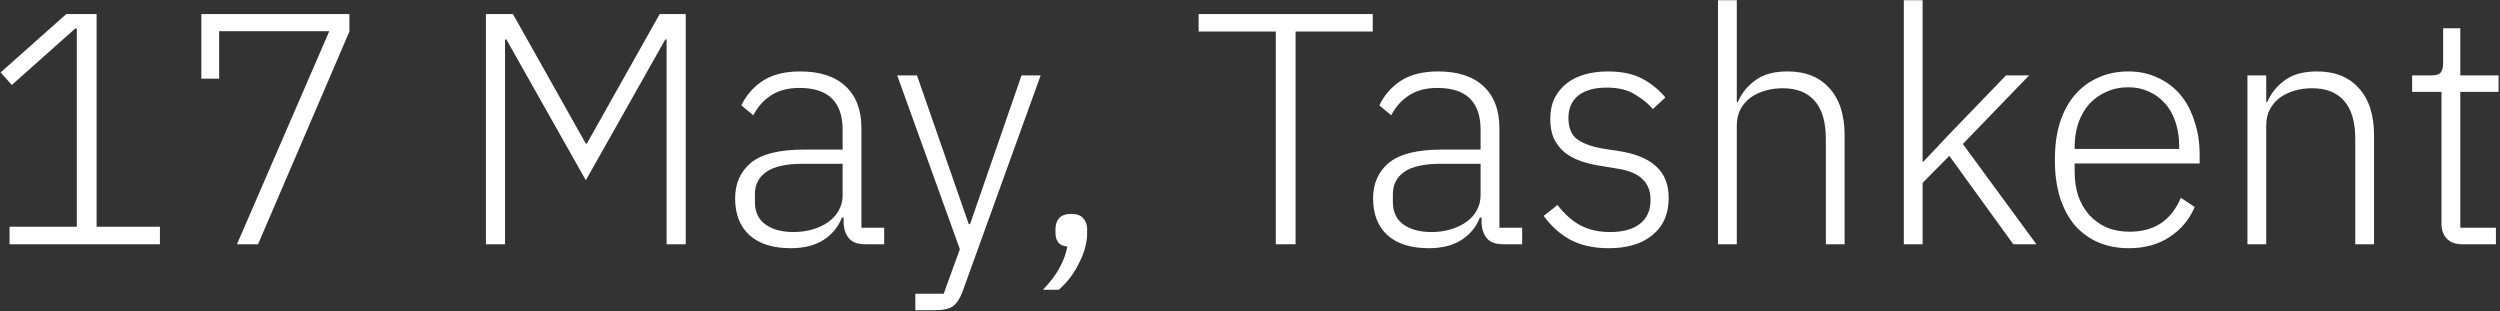 <?xml version="1.0" encoding="UTF-8"?> <svg xmlns="http://www.w3.org/2000/svg" width="1357" height="169" viewBox="0 0 1357 169" fill="none"><rect x="0" y="0" width="1357" height="169" fill="#333333" stroke="none"/><path d="M5.176 132.572V123.085H41.692V15.506H40.797L6.429 46.115L0.343 39.313L35.964 7.63H52.432V123.085H86.8V132.572H5.176ZM128.616 132.572L178.736 16.938H118.95V42.714H109.284V7.63H189.655V17.117L140.072 132.572H128.616ZM361.842 21.413H361.126L317.987 97.846L274.848 21.413H274.132V132.572H263.75V7.63H278.428L317.987 77.977H318.524L358.083 7.63H372.224V132.572H361.842V21.413ZM469.549 132.572C465.611 132.572 462.747 131.557 460.957 129.529C459.167 127.5 458.152 124.755 457.914 121.295V118.073H457.019C454.99 123.204 451.649 127.261 446.995 130.245C442.341 133.228 436.434 134.72 429.274 134.72C419.608 134.72 412.149 132.393 406.899 127.739C401.648 122.965 399.023 116.283 399.023 107.691C399.023 99.576 401.887 93.132 407.615 88.359C413.462 83.585 423.009 81.199 436.255 81.199H457.377V70.459C457.377 55.303 449.56 47.726 433.928 47.726C427.842 47.726 422.77 49.038 418.713 51.664C414.655 54.17 411.374 57.809 408.868 62.583L402.424 57.213C404.93 51.843 408.748 47.427 413.88 43.967C419.13 40.506 425.932 38.776 434.286 38.776C445.026 38.776 453.26 41.461 458.988 46.831C464.716 52.201 467.58 59.719 467.58 69.385V123.622H479.931V132.572H469.549ZM430.706 125.949C434.405 125.949 437.866 125.471 441.088 124.517C444.31 123.562 447.114 122.249 449.501 120.579C452.007 118.789 453.916 116.7 455.229 114.314C456.661 111.808 457.377 109.003 457.377 105.901V88.896H435.897C426.708 88.896 420.025 90.387 415.849 93.371C411.791 96.235 409.763 100.232 409.763 105.364V109.66C409.763 115.03 411.672 119.087 415.491 121.832C419.309 124.576 424.381 125.949 430.706 125.949ZM554.485 40.924H564.867L522.444 158.348C521.012 162.166 519.282 164.792 517.253 166.224C515.225 167.656 511.883 168.372 507.229 168.372H496.847V159.422H512.241L521.012 135.257L487.002 40.924H497.742L525.845 121.653H526.561L554.485 40.924ZM581.5 116.104C584.484 116.104 586.632 116.879 587.944 118.431C589.376 119.982 590.092 121.951 590.092 124.338V126.665C590.092 131.677 588.66 136.987 585.796 142.596C583.052 148.324 579.352 153.216 574.698 157.274H566.106C570.044 153.216 573.028 149.278 575.056 145.46C577.204 141.641 578.636 137.763 579.352 133.825C576.966 133.586 575.295 132.81 574.34 131.498C573.386 130.066 572.908 128.395 572.908 126.486V124.338C572.908 121.951 573.565 119.982 574.877 118.431C576.309 116.879 578.517 116.104 581.5 116.104ZM703.237 17.117V132.572H692.497V17.117H650.611V7.63H745.123V17.117H703.237ZM815.837 132.572C811.899 132.572 809.035 131.557 807.245 129.529C805.455 127.5 804.44 124.755 804.202 121.295V118.073H803.307C801.278 123.204 797.937 127.261 793.283 130.245C788.629 133.228 782.722 134.72 775.562 134.72C765.896 134.72 758.437 132.393 753.187 127.739C747.936 122.965 745.311 116.283 745.311 107.691C745.311 99.576 748.175 93.132 753.903 88.359C759.75 83.585 769.297 81.199 782.543 81.199H803.665V70.459C803.665 55.303 795.848 47.726 780.216 47.726C774.13 47.726 769.058 49.038 765.001 51.664C760.943 54.17 757.662 57.809 755.156 62.583L748.712 57.213C751.218 51.843 755.036 47.427 760.168 43.967C765.418 40.506 772.22 38.776 780.574 38.776C791.314 38.776 799.548 41.461 805.276 46.831C811.004 52.201 813.868 59.719 813.868 69.385V123.622H826.219V132.572H815.837ZM776.994 125.949C780.693 125.949 784.154 125.471 787.376 124.517C790.598 123.562 793.402 122.249 795.789 120.579C798.295 118.789 800.204 116.7 801.517 114.314C802.949 111.808 803.665 109.003 803.665 105.901V88.896H782.185C772.996 88.896 766.313 90.387 762.137 93.371C758.079 96.235 756.051 100.232 756.051 105.364V109.66C756.051 115.03 757.96 119.087 761.779 121.832C765.597 124.576 770.669 125.949 776.994 125.949ZM873.178 134.72C865.183 134.72 858.321 133.228 852.593 130.245C846.985 127.261 842.092 122.906 837.915 117.178L845.433 111.271C849.252 116.283 853.429 119.982 857.963 122.369C862.498 124.755 867.808 125.949 873.894 125.949C880.935 125.949 886.365 124.457 890.183 121.474C894.002 118.49 895.911 114.194 895.911 108.586C895.911 103.693 894.42 99.874 891.436 97.13C888.572 94.266 883.799 92.356 877.116 91.402L869.598 90.149C865.422 89.552 861.603 88.657 858.142 87.464C854.682 86.27 851.698 84.659 849.192 82.631C846.806 80.602 844.896 78.156 843.464 75.292C842.152 72.308 841.495 68.728 841.495 64.552C841.495 60.256 842.271 56.497 843.822 53.275C845.493 50.053 847.701 47.368 850.445 45.22C853.19 43.072 856.472 41.461 860.29 40.387C864.109 39.313 868.226 38.776 872.641 38.776C880.279 38.776 886.544 40.088 891.436 42.714C896.329 45.339 900.506 48.74 903.966 52.917L897.164 59.182C894.778 56.318 891.556 53.692 887.498 51.306C883.56 48.8 878.429 47.547 872.104 47.547C865.541 47.547 860.41 48.979 856.71 51.843C853.13 54.707 851.34 58.764 851.34 64.015C851.34 69.385 852.951 73.263 856.173 75.65C859.515 78.036 864.467 79.767 871.03 80.841L878.369 81.915C887.677 83.347 894.539 86.151 898.954 90.328C903.489 94.385 905.756 100.113 905.756 107.512C905.756 116.104 902.833 122.786 896.985 127.56C891.257 132.333 883.322 134.72 873.178 134.72ZM932.528 0.112H942.731V55.423H943.268C945.297 50.649 948.459 46.711 952.755 43.609C957.051 40.387 962.898 38.776 970.297 38.776C980.082 38.776 987.66 41.819 993.03 47.905C998.519 53.871 1001.26 62.463 1001.26 73.681V132.572H991.061V75.471C991.061 66.163 989.032 59.241 984.975 54.707C981.037 50.172 975.249 47.905 967.612 47.905C964.39 47.905 961.287 48.322 958.304 49.158C955.321 49.993 952.636 51.246 950.249 52.917C947.982 54.587 946.132 56.735 944.7 59.361C943.387 61.867 942.731 64.79 942.731 68.132V132.572H932.528V0.112ZM1033.39 0.112H1043.59V87.643H1044.13L1058.45 72.428L1088.88 40.924H1101.41L1065.43 78.156L1105.35 132.572H1092.82L1058.09 84.6L1043.59 99.278V132.572H1033.39V0.112ZM1155.47 134.72C1149.39 134.72 1143.84 133.646 1138.83 131.498C1133.93 129.35 1129.7 126.247 1126.12 122.19C1122.66 118.013 1119.97 112.941 1118.06 106.975C1116.27 101.008 1115.38 94.266 1115.38 86.748C1115.38 79.23 1116.27 72.547 1118.06 66.7C1119.97 60.733 1122.66 55.721 1126.12 51.664C1129.7 47.487 1133.93 44.325 1138.83 42.177C1143.72 39.909 1149.21 38.776 1155.29 38.776C1161.14 38.776 1166.45 39.909 1171.22 42.177C1176 44.325 1180.06 47.368 1183.4 51.306C1186.74 55.244 1189.3 60.017 1191.09 65.626C1193 71.115 1193.96 77.201 1193.96 83.884V88.717H1126.12V93.192C1126.12 97.965 1126.77 102.38 1128.09 106.438C1129.52 110.376 1131.49 113.777 1133.99 116.641C1136.62 119.505 1139.78 121.772 1143.48 123.443C1147.18 124.994 1151.36 125.77 1156.01 125.77C1169.37 125.77 1178.62 119.624 1183.75 107.333L1191.27 112.345C1188.41 119.147 1183.87 124.576 1177.67 128.634C1171.58 132.691 1164.18 134.72 1155.47 134.72ZM1155.29 47.368C1150.88 47.368 1146.88 48.203 1143.3 49.874C1139.72 51.425 1136.62 53.633 1133.99 56.497C1131.49 59.361 1129.52 62.821 1128.09 66.879C1126.77 70.817 1126.12 75.172 1126.12 79.946V80.841H1182.86V79.409C1182.86 74.635 1182.2 70.28 1180.89 66.342C1179.58 62.284 1177.67 58.883 1175.16 56.139C1172.78 53.394 1169.85 51.246 1166.39 49.695C1163.05 48.143 1159.35 47.368 1155.29 47.368ZM1219.91 132.572V40.924H1230.11V55.423H1230.65C1232.68 50.649 1235.84 46.711 1240.13 43.609C1244.43 40.387 1250.28 38.776 1257.68 38.776C1267.46 38.776 1275.04 41.819 1280.41 47.905C1285.9 53.871 1288.64 62.463 1288.64 73.681V132.572H1278.44V75.471C1278.44 66.163 1276.41 59.241 1272.35 54.707C1268.42 50.172 1262.63 47.905 1254.99 47.905C1251.77 47.905 1248.67 48.322 1245.68 49.158C1242.7 49.993 1240.01 51.246 1237.63 52.917C1235.36 54.587 1233.51 56.735 1232.08 59.361C1230.77 61.867 1230.11 64.79 1230.11 68.132V132.572H1219.91ZM1336.52 132.572C1332.82 132.572 1330.02 131.557 1328.11 129.529C1326.2 127.5 1325.24 124.755 1325.24 121.295V49.874H1309.31V40.924H1319.7C1322.2 40.924 1323.87 40.446 1324.71 39.492C1325.66 38.418 1326.14 36.568 1326.14 33.943V15.327H1335.45V40.924H1356.21V49.874H1335.45V123.622H1354.78V132.572H1336.52Z" fill="white"></path></svg> 